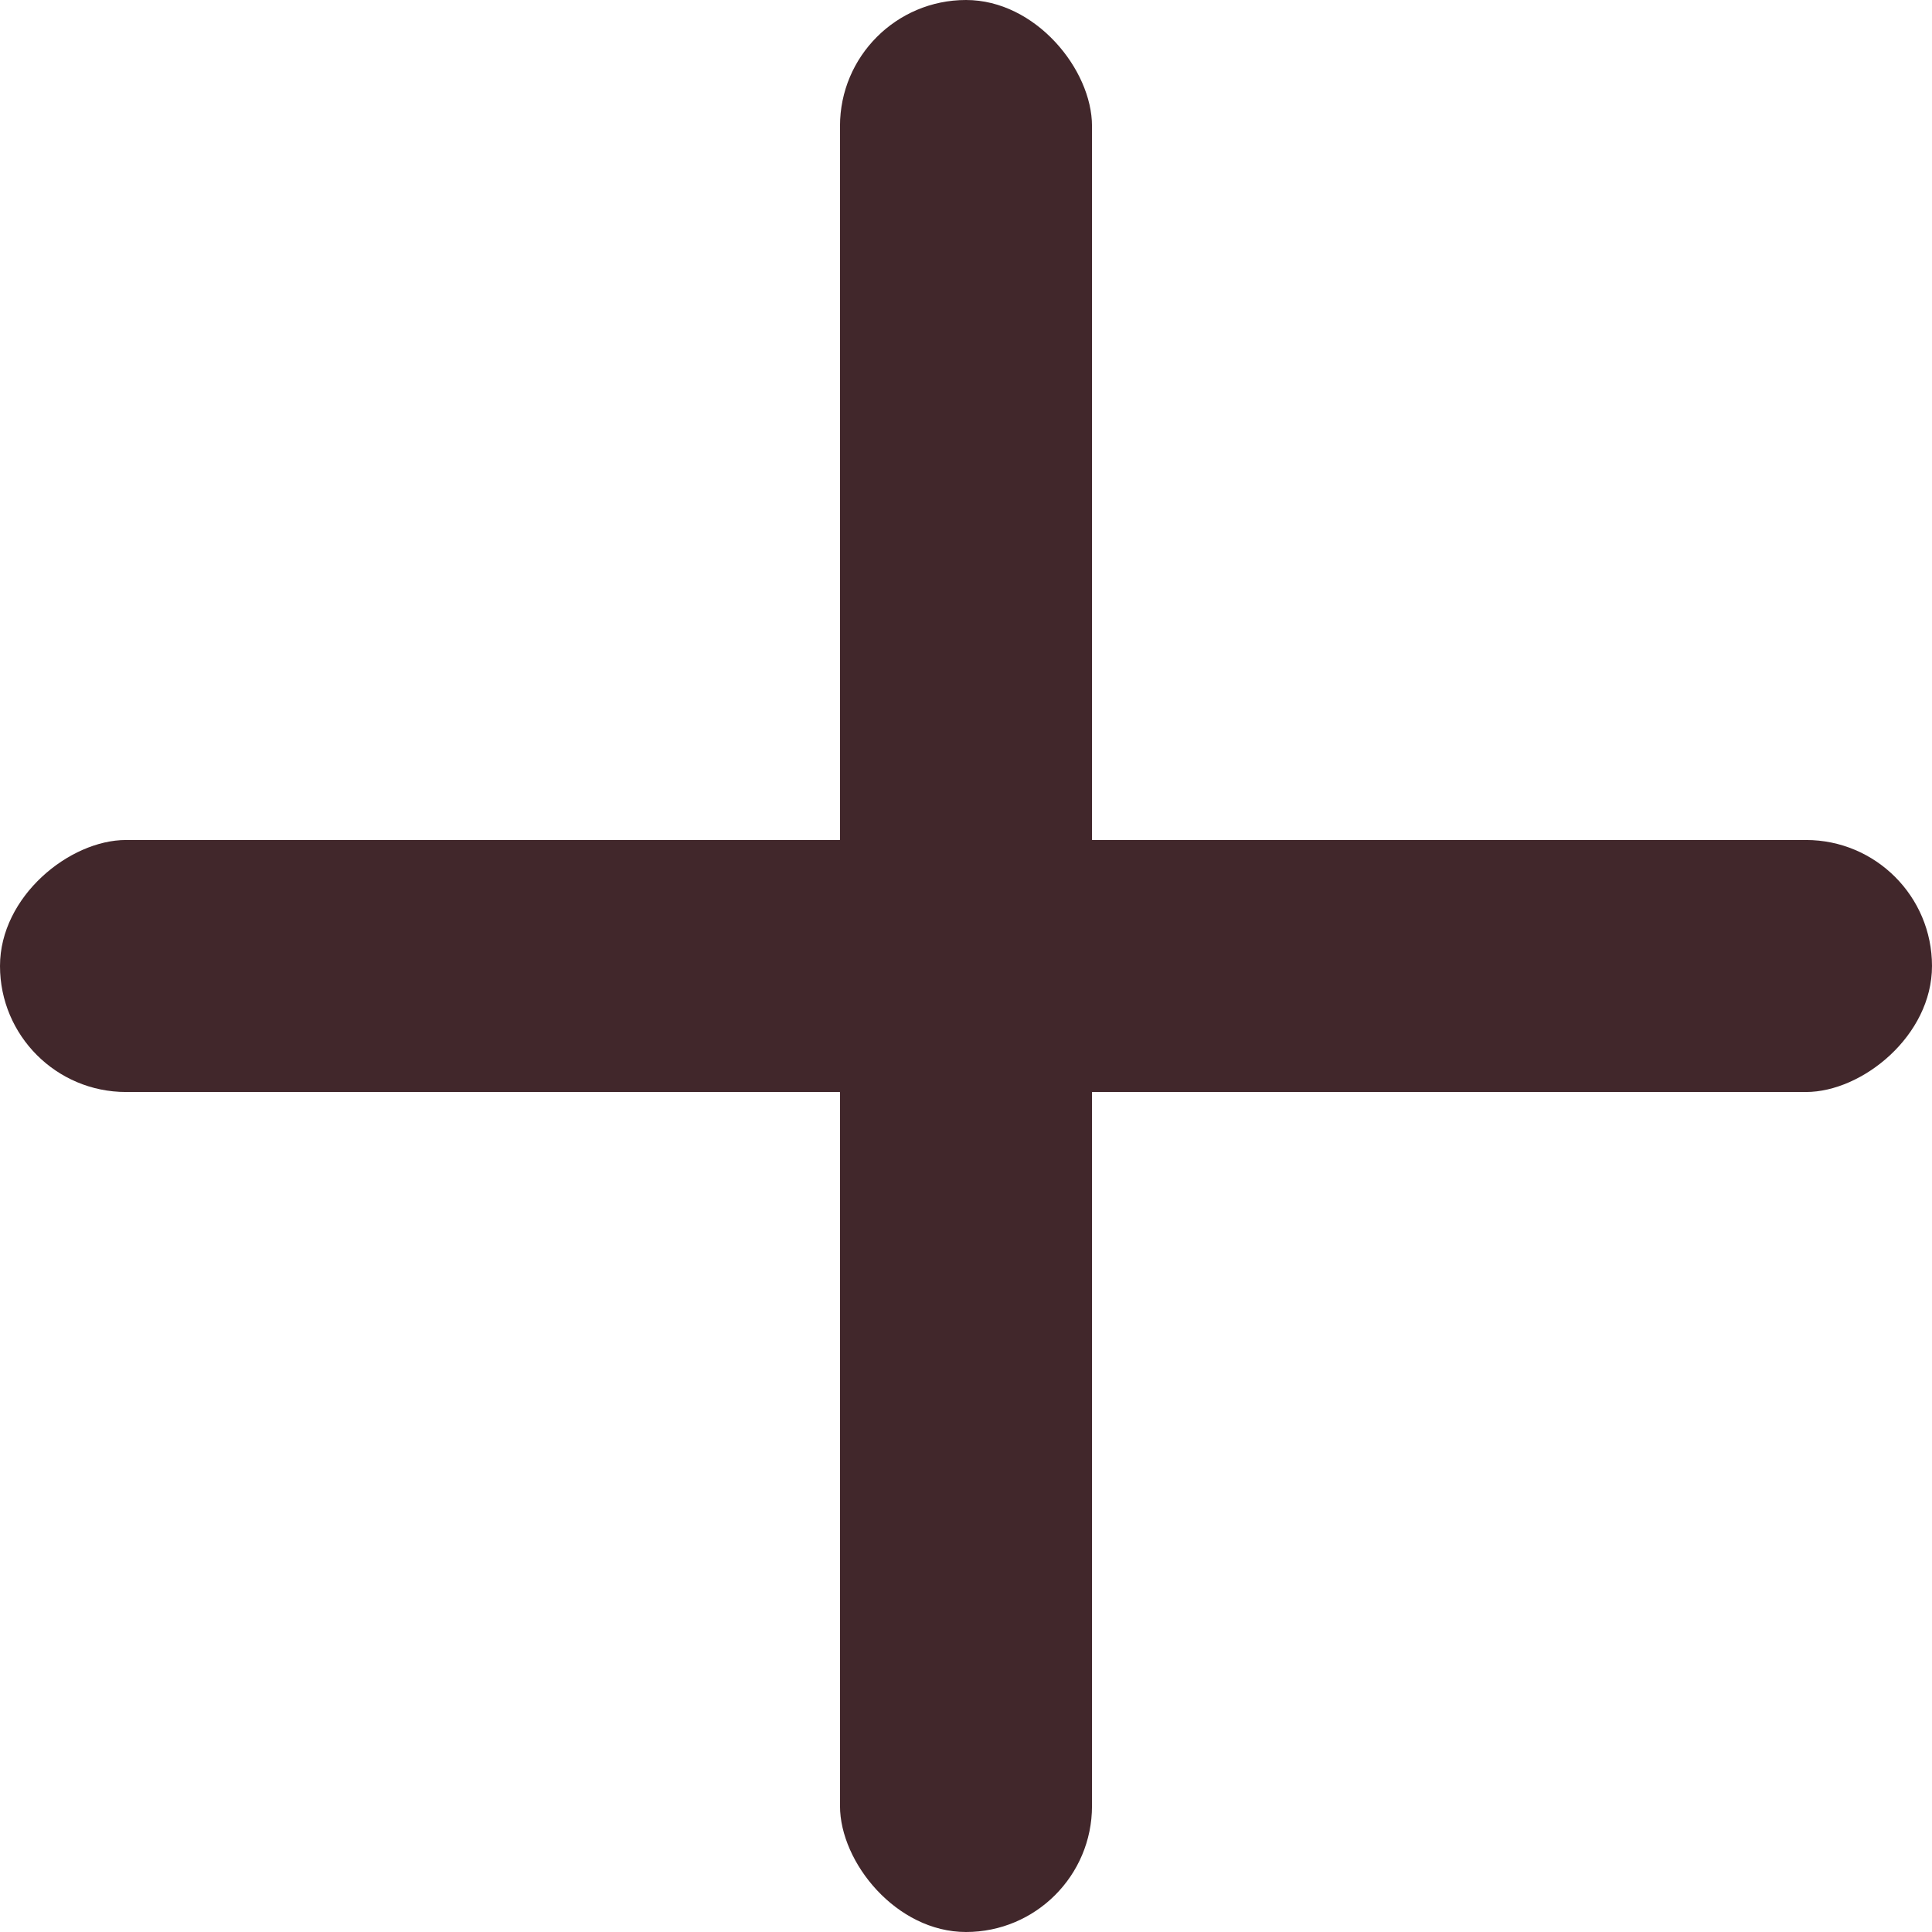 <svg width="46" height="46" viewBox="0 0 46 46" fill="none" xmlns="http://www.w3.org/2000/svg">
<rect x="46" y="20" width="6" height="46" rx="3" transform="rotate(90 46 20)" fill="#41272B"/>
<rect x="26" y="46" width="6" height="46" rx="3" transform="rotate(-180 26 46)" fill="#41272B"/>
</svg>

